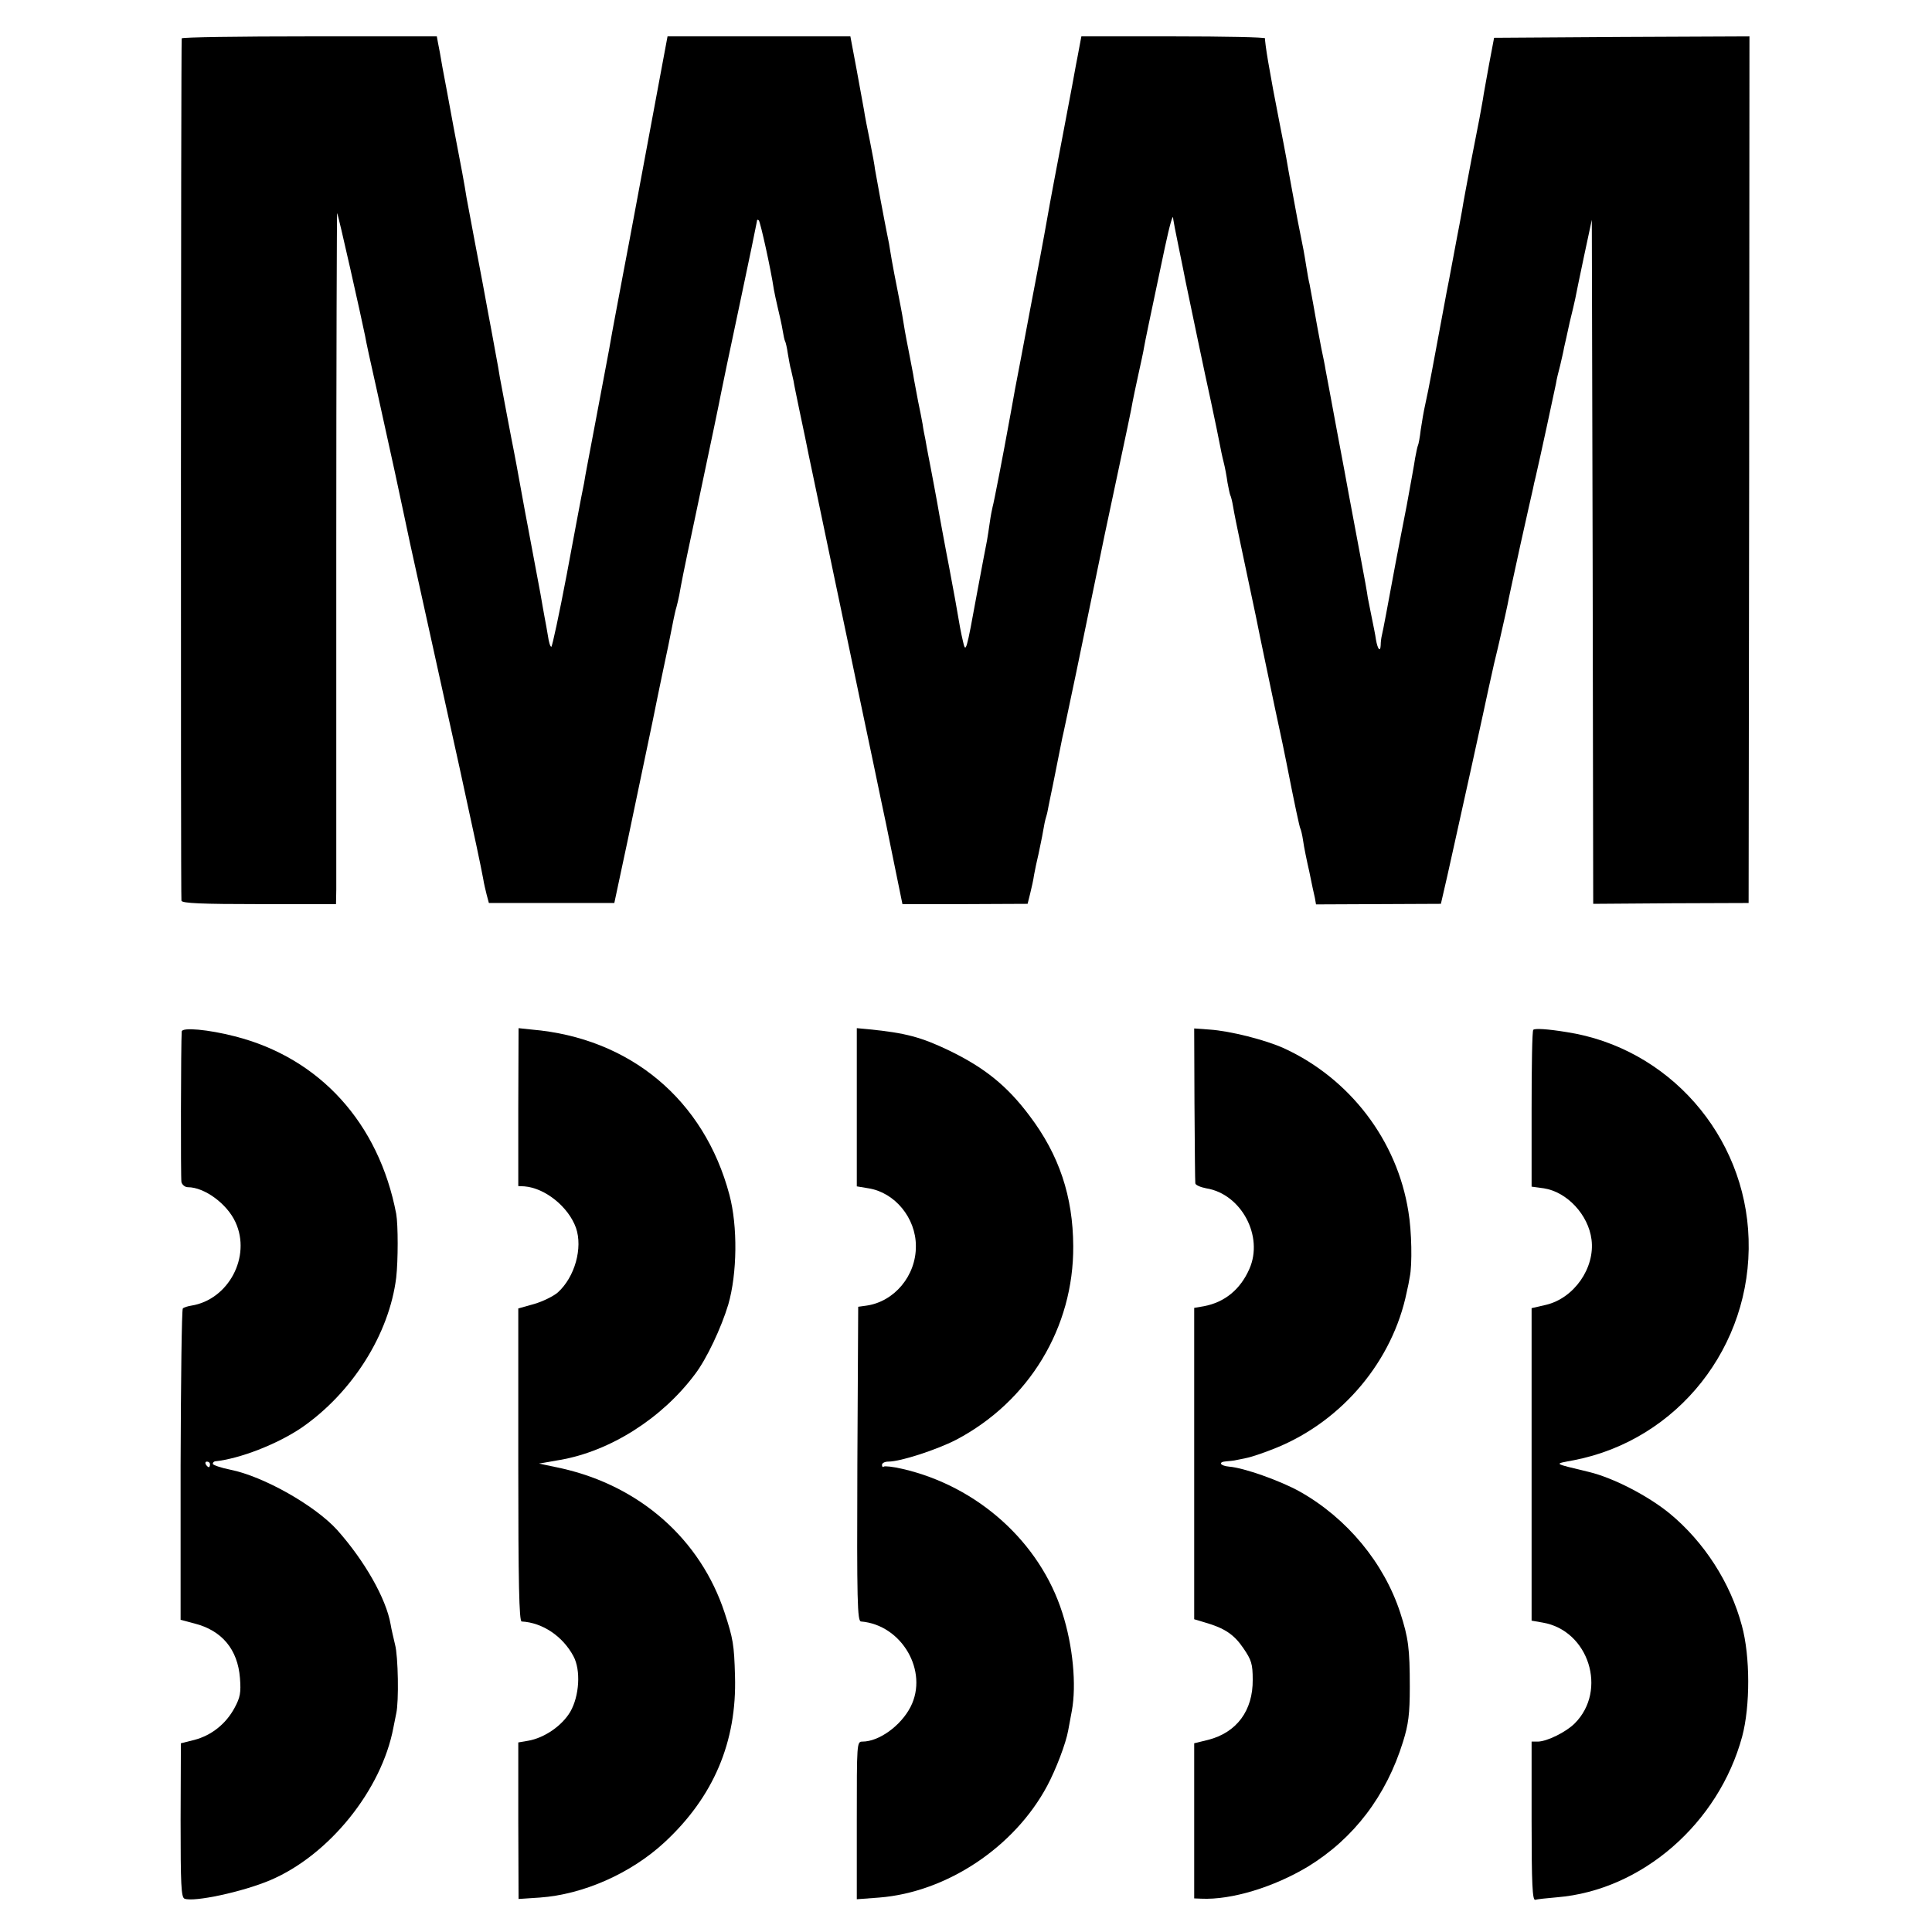 <?xml version="1.0" standalone="no"?>
<!DOCTYPE svg PUBLIC "-//W3C//DTD SVG 20010904//EN"
 "http://www.w3.org/TR/2001/REC-SVG-20010904/DTD/svg10.dtd">
<svg version="1.0" xmlns="http://www.w3.org/2000/svg"
 width="690pt" height="690pt" viewBox="0 0 690 690"
 preserveAspectRatio="xMidYMid meet">
<g transform="translate(0,690) scale(0.1,-0.1)"
fill="#000000" stroke="none">
<path d="M649 6763 c-3 -24 -4 -3070 -1 -3080 3 -9 74 -12 278 -12 l274 0 1
52 c0 29 0 585 0 1236 0 651 2 1182 3 1180 4 -4 88 -379 100 -439 2 -14 20
-97 40 -185 67 -303 77 -350 97 -445 11 -52 22 -103 24 -113 9 -39 120 -546
177 -802 57 -261 74 -342 84 -395 2 -14 8 -39 12 -55 l8 -30 224 0 224 0 48
225 c26 124 66 315 89 425 22 110 48 232 56 270 8 39 16 81 19 95 3 14 7 33
10 42 3 10 7 29 10 43 8 45 12 68 54 265 64 302 91 433 95 455 2 11 31 151 65
310 34 160 62 296 63 303 0 7 3 9 7 5 6 -7 43 -174 54 -248 2 -11 8 -40 14
-65 6 -25 14 -60 17 -79 3 -19 7 -37 9 -40 2 -3 7 -24 10 -46 4 -22 8 -47 11
-55 2 -8 6 -26 9 -40 2 -14 12 -61 21 -105 9 -44 19 -89 21 -100 4 -20 21
-104 29 -140 58 -277 94 -450 131 -625 25 -118 62 -298 84 -400 21 -102 41
-196 44 -210 3 -14 17 -84 32 -157 l27 -132 223 0 224 1 9 36 c5 20 12 51 14
67 3 17 10 50 16 75 5 25 13 61 16 80 3 19 8 43 11 52 3 9 7 27 9 40 3 13 9
46 15 73 6 28 12 61 15 75 3 14 7 36 10 50 3 14 7 34 9 45 3 11 25 117 50 235
45 218 74 357 82 397 2 12 29 140 60 285 31 145 58 272 59 283 2 11 11 54 20
95 9 41 19 86 21 100 4 23 16 81 74 355 18 84 30 126 30 103 0 -3 9 -50 20
-103 11 -54 22 -107 24 -119 18 -86 69 -332 91 -431 14 -66 28 -133 31 -150 3
-16 9 -46 14 -65 5 -19 11 -52 14 -74 4 -21 8 -41 10 -45 2 -3 7 -22 10 -41 3
-19 15 -78 26 -130 11 -52 36 -169 55 -260 18 -91 50 -240 69 -332 20 -92 38
-178 40 -190 31 -158 47 -231 50 -237 2 -3 7 -23 10 -44 3 -22 13 -71 22 -110
8 -40 17 -82 20 -94 l4 -23 223 1 223 1 23 100 c12 55 24 107 26 117 2 9 29
131 60 271 31 140 58 266 61 280 3 14 12 54 20 90 9 36 17 72 19 80 20 86 24
108 29 130 2 14 23 108 45 210 23 102 43 194 46 205 2 11 6 29 9 40 15 64 69
314 73 335 2 14 9 43 15 65 5 22 12 51 14 64 3 12 12 53 20 90 9 36 18 75 20
85 2 11 16 79 31 150 l28 131 3 -1221 2 -1222 278 2 277 1 2 1548 1 1547 -456
-2 -456 -3 -18 -95 c-9 -52 -20 -108 -22 -125 -7 -40 -12 -69 -41 -215 -13
-69 -29 -152 -34 -185 -6 -33 -13 -71 -16 -85 -3 -14 -9 -50 -15 -80 -6 -30
-12 -66 -15 -80 -3 -14 -12 -61 -20 -105 -22 -119 -25 -133 -41 -220 -8 -44
-19 -98 -24 -120 -5 -22 -12 -62 -16 -90 -3 -27 -8 -53 -10 -56 -2 -4 -6 -24
-10 -45 -3 -22 -17 -97 -30 -169 -14 -71 -32 -165 -40 -207 -27 -146 -45 -243
-49 -258 -2 -8 -4 -24 -4 -34 -1 -27 -11 -15 -17 20 -2 16 -9 49 -14 74 -5 25
-12 59 -15 75 -2 17 -13 77 -24 135 -22 118 -38 203 -45 240 -2 14 -21 113
-41 220 -20 107 -38 206 -41 220 -2 14 -9 48 -15 76 -5 28 -12 64 -15 80 -6
36 -22 122 -27 149 -3 11 -8 40 -12 65 -8 50 -8 51 -31 165 -15 82 -31 166
-40 220 -3 17 -14 75 -25 130 -23 118 -23 119 -40 215 -7 41 -12 78 -11 83 1
4 -146 7 -327 7 l-329 0 -7 -37 c-4 -21 -9 -49 -12 -63 -2 -14 -22 -119 -44
-235 -22 -115 -49 -257 -59 -315 -10 -58 -37 -202 -60 -320 -22 -118 -47 -249
-55 -290 -7 -41 -16 -88 -19 -105 -22 -122 -57 -303 -61 -315 -2 -8 -7 -33
-10 -55 -3 -23 -8 -52 -10 -65 -3 -14 -19 -99 -36 -190 -38 -209 -40 -215 -50
-170 -8 35 -10 45 -28 150 -6 30 -19 105 -31 165 -11 61 -23 121 -25 135 -2
14 -11 61 -19 105 -8 44 -18 94 -21 110 -3 17 -8 41 -10 55 -3 14 -8 39 -10
55 -3 17 -10 53 -16 81 -5 28 -12 64 -15 80 -2 16 -12 64 -20 107 -9 44 -17
91 -19 105 -2 15 -11 61 -19 102 -8 41 -18 91 -21 110 -3 19 -8 46 -10 60 -3
14 -7 34 -9 45 -2 11 -12 61 -21 110 -9 50 -18 99 -20 110 -1 11 -9 56 -18
100 -9 44 -19 94 -21 110 -3 17 -15 83 -27 148 l-22 117 -327 0 -326 0 -33
-177 c-63 -337 -100 -538 -126 -673 -14 -74 -28 -148 -31 -165 -3 -16 -12 -64
-19 -105 -8 -41 -30 -158 -49 -260 -19 -102 -38 -198 -40 -215 -3 -16 -8 -39
-10 -50 -2 -11 -26 -136 -52 -277 -27 -142 -52 -258 -55 -258 -4 0 -9 17 -12
38 -3 20 -9 51 -12 67 -3 17 -10 55 -15 85 -6 30 -12 66 -15 80 -3 14 -9 50
-15 80 -6 30 -12 66 -15 80 -3 14 -14 75 -25 135 -11 61 -22 121 -25 135 -3
14 -14 72 -25 130 -11 58 -22 117 -25 133 -2 15 -9 53 -15 85 -6 31 -12 68
-15 82 -4 22 -17 89 -31 167 -3 16 -16 84 -29 153 -13 69 -26 139 -29 155 -6
40 -20 116 -46 250 -11 61 -22 119 -24 130 -2 11 -9 49 -16 85 -6 36 -13 75
-16 88 l-4 22 -455 0 c-250 0 -455 -3 -456 -7z"/>
<path d="M649 3216 c-3 -39 -4 -524 -1 -538 3 -10 13 -18 23 -18 59 0 140 -59
170 -125 57 -123 -25 -277 -158 -298 -12 -2 -26 -6 -30 -10 -4 -4 -7 -256 -8
-560 l0 -552 49 -13 c99 -25 155 -93 163 -195 4 -52 1 -69 -19 -106 -31 -58
-83 -99 -144 -115 l-48 -12 -1 -275 c0 -230 2 -275 14 -280 33 -13 207 24 306
66 210 89 398 322 440 545 3 14 7 36 10 50 10 43 7 205 -4 246 -5 22 -13 54
-16 73 -16 92 -93 227 -191 337 -79 87 -262 191 -381 215 -35 7 -63 17 -63 21
0 4 3 8 8 9 88 9 222 61 309 120 181 125 313 334 338 536 7 61 7 189 0 228
-62 324 -273 557 -577 634 -93 24 -188 33 -189 17z m101 -1546 c0 -5 -2 -10
-4 -10 -3 0 -8 5 -11 10 -3 6 -1 10 4 10 6 0 11 -4 11 -10z"/>
<path d="M1851 2946 l0 -282 22 -1 c74 -6 157 -73 184 -148 25 -72 -4 -176
-65 -231 -15 -13 -53 -32 -84 -41 l-57 -16 0 -558 c0 -423 3 -559 12 -560 75
-4 147 -53 185 -124 27 -50 21 -142 -11 -198 -30 -51 -93 -94 -151 -104 l-35
-6 0 -279 1 -280 76 5 c155 11 325 86 445 197 175 162 259 359 252 594 -3 113
-7 134 -37 226 -86 262 -302 453 -583 516 l-80 17 75 13 c179 31 364 148 482
306 42 55 94 166 119 249 32 111 34 280 4 392 -90 339 -354 560 -706 590 l-47
5 -1 -282z"/>
<path d="M3060 2945 l0 -282 42 -7 c94 -15 169 -106 169 -206 1 -106 -77 -199
-177 -213 l-29 -4 -3 -561 c-2 -495 0 -562 13 -563 146 -12 242 -178 177 -305
-35 -68 -113 -124 -172 -124 -20 0 -20 -5 -20 -281 l0 -282 80 6 c241 19 483
180 600 399 31 58 67 152 75 198 3 14 8 45 13 70 17 92 4 232 -34 350 -80 252
-302 452 -571 514 -34 8 -64 11 -67 8 -3 -3 -6 0 -6 6 0 7 10 12 23 12 43 0
172 42 242 78 260 137 420 401 418 692 -1 177 -50 325 -156 465 -80 107 -161
172 -287 233 -100 48 -156 63 -287 76 l-43 4 0 -283z"/>
<path d="M4266 2956 c1 -149 2 -276 3 -282 0 -6 18 -14 39 -18 125 -20 206
-171 154 -288 -32 -73 -88 -119 -162 -133 l-35 -6 0 -556 0 -556 40 -12 c69
-20 103 -43 136 -92 28 -41 33 -55 33 -112 1 -110 -57 -189 -160 -215 l-49
-12 0 -277 0 -277 25 -1 c108 -5 259 41 382 115 163 100 279 252 339 446 19
61 24 98 24 195 0 138 -5 175 -34 265 -58 178 -190 338 -359 433 -70 39 -200
85 -252 89 -33 3 -41 17 -10 19 11 1 23 2 28 3 4 1 24 5 44 9 20 4 69 21 108
37 236 97 414 311 464 555 4 17 9 41 11 55 9 43 7 163 -5 233 -40 254 -209
475 -444 583 -66 30 -192 62 -266 67 l-55 4 1 -271z"/>
<path d="M5476 3222 c-4 -3 -6 -130 -6 -283 l0 -277 44 -6 c83 -13 159 -95
170 -183 13 -101 -62 -209 -162 -233 l-52 -12 0 -558 0 -558 40 -7 c164 -28
232 -242 114 -360 -31 -31 -98 -64 -131 -65 l-23 0 0 -285 c0 -223 3 -283 13
-280 6 2 42 6 78 9 303 25 577 264 661 574 29 108 29 287 -1 396 -41 154 -135
299 -257 400 -78 64 -202 128 -289 149 -132 32 -127 28 -54 42 371 72 636 407
624 790 -11 370 -286 683 -650 739 -67 11 -114 14 -119 8z"/>
</g>
</svg>
